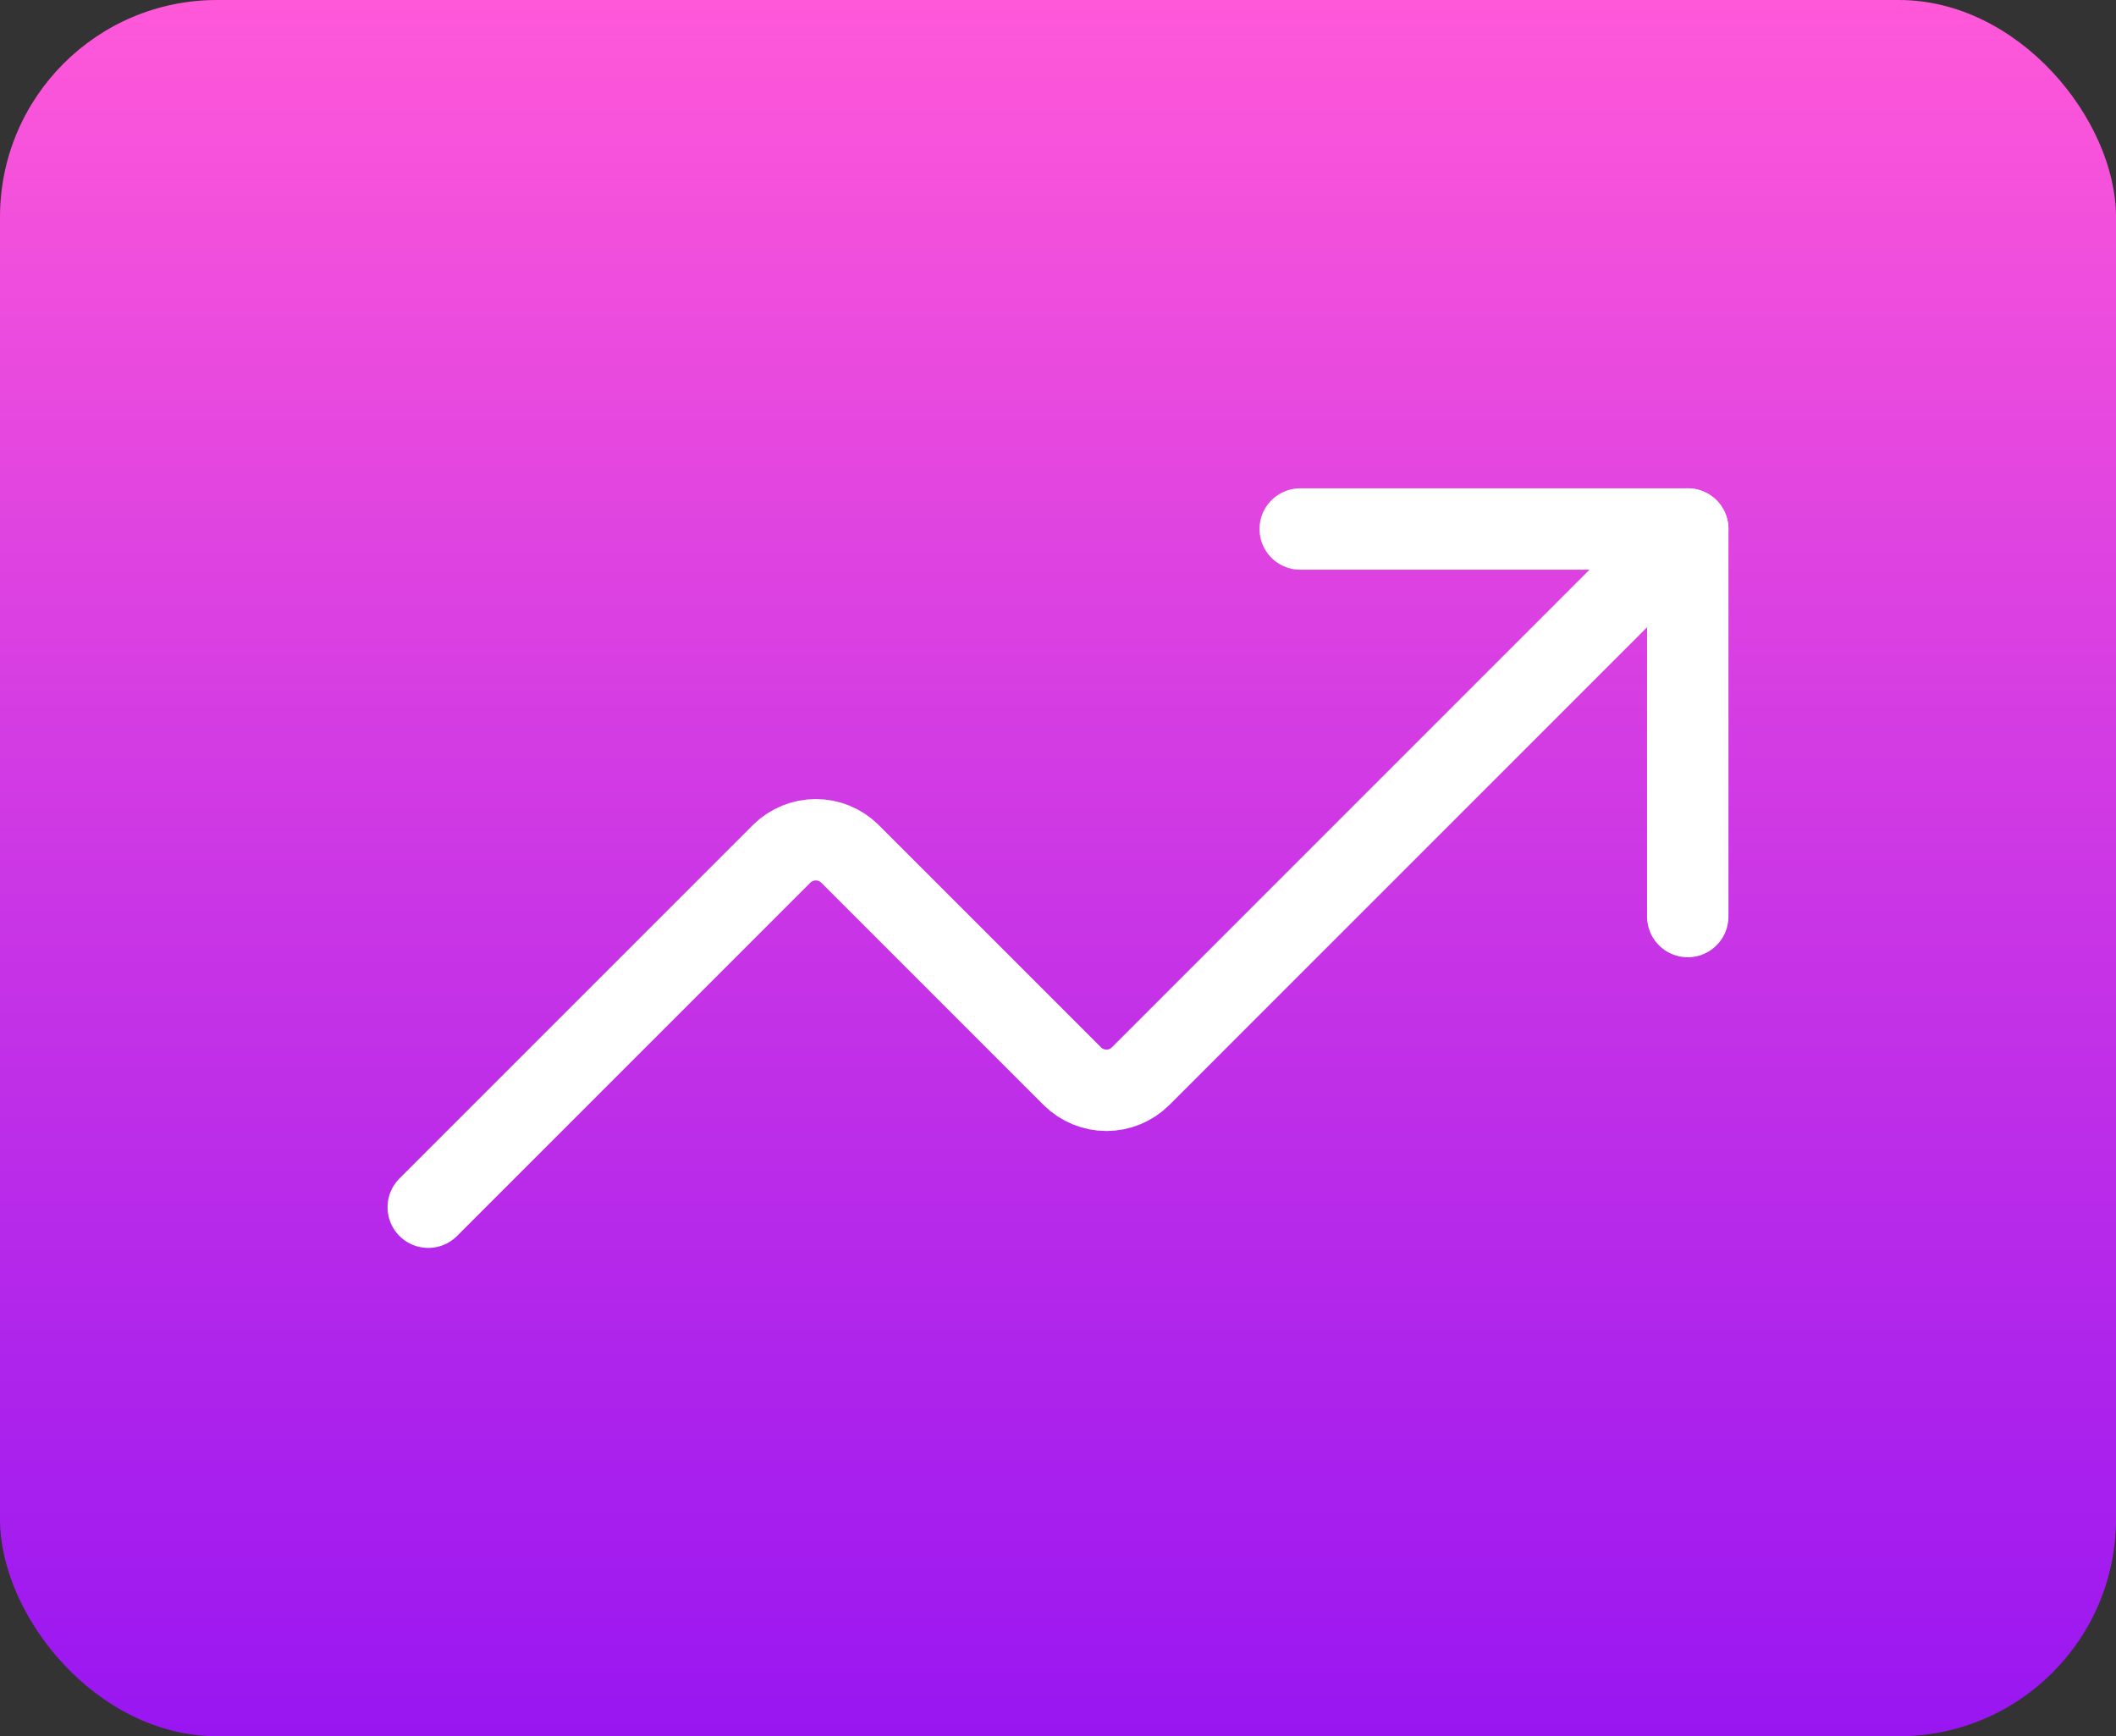 <?xml version="1.0" encoding="UTF-8"?> <svg xmlns="http://www.w3.org/2000/svg" width="39" height="32" viewBox="0 0 39 32" fill="none"><rect x="0" y="0" width="39" height="32" fill="#333333" stroke="none"/><rect width="39" height="32" rx="4" fill="url(#paint0_linear_2144_34)"></rect><path d="M23.964 9.75H31.107V16.893" stroke="white" stroke-width="1.5" stroke-linecap="round" stroke-linejoin="round"></path><path d="M31.107 9.75L21.018 19.839C20.851 20.003 20.627 20.095 20.393 20.095C20.159 20.095 19.935 20.003 19.768 19.839L15.661 15.732C15.494 15.569 15.27 15.477 15.036 15.477C14.802 15.477 14.578 15.569 14.411 15.732L7.893 22.25" stroke="white" stroke-width="1.5" stroke-linecap="round" stroke-linejoin="round"></path><defs><linearGradient id="paint0_linear_2144_34" x1="19.5" y1="0" x2="19.5" y2="32" gradientUnits="userSpaceOnUse"><stop stop-color="#FF58D9"></stop><stop offset="1" stop-color="#9916F1"></stop></linearGradient></defs></svg> 